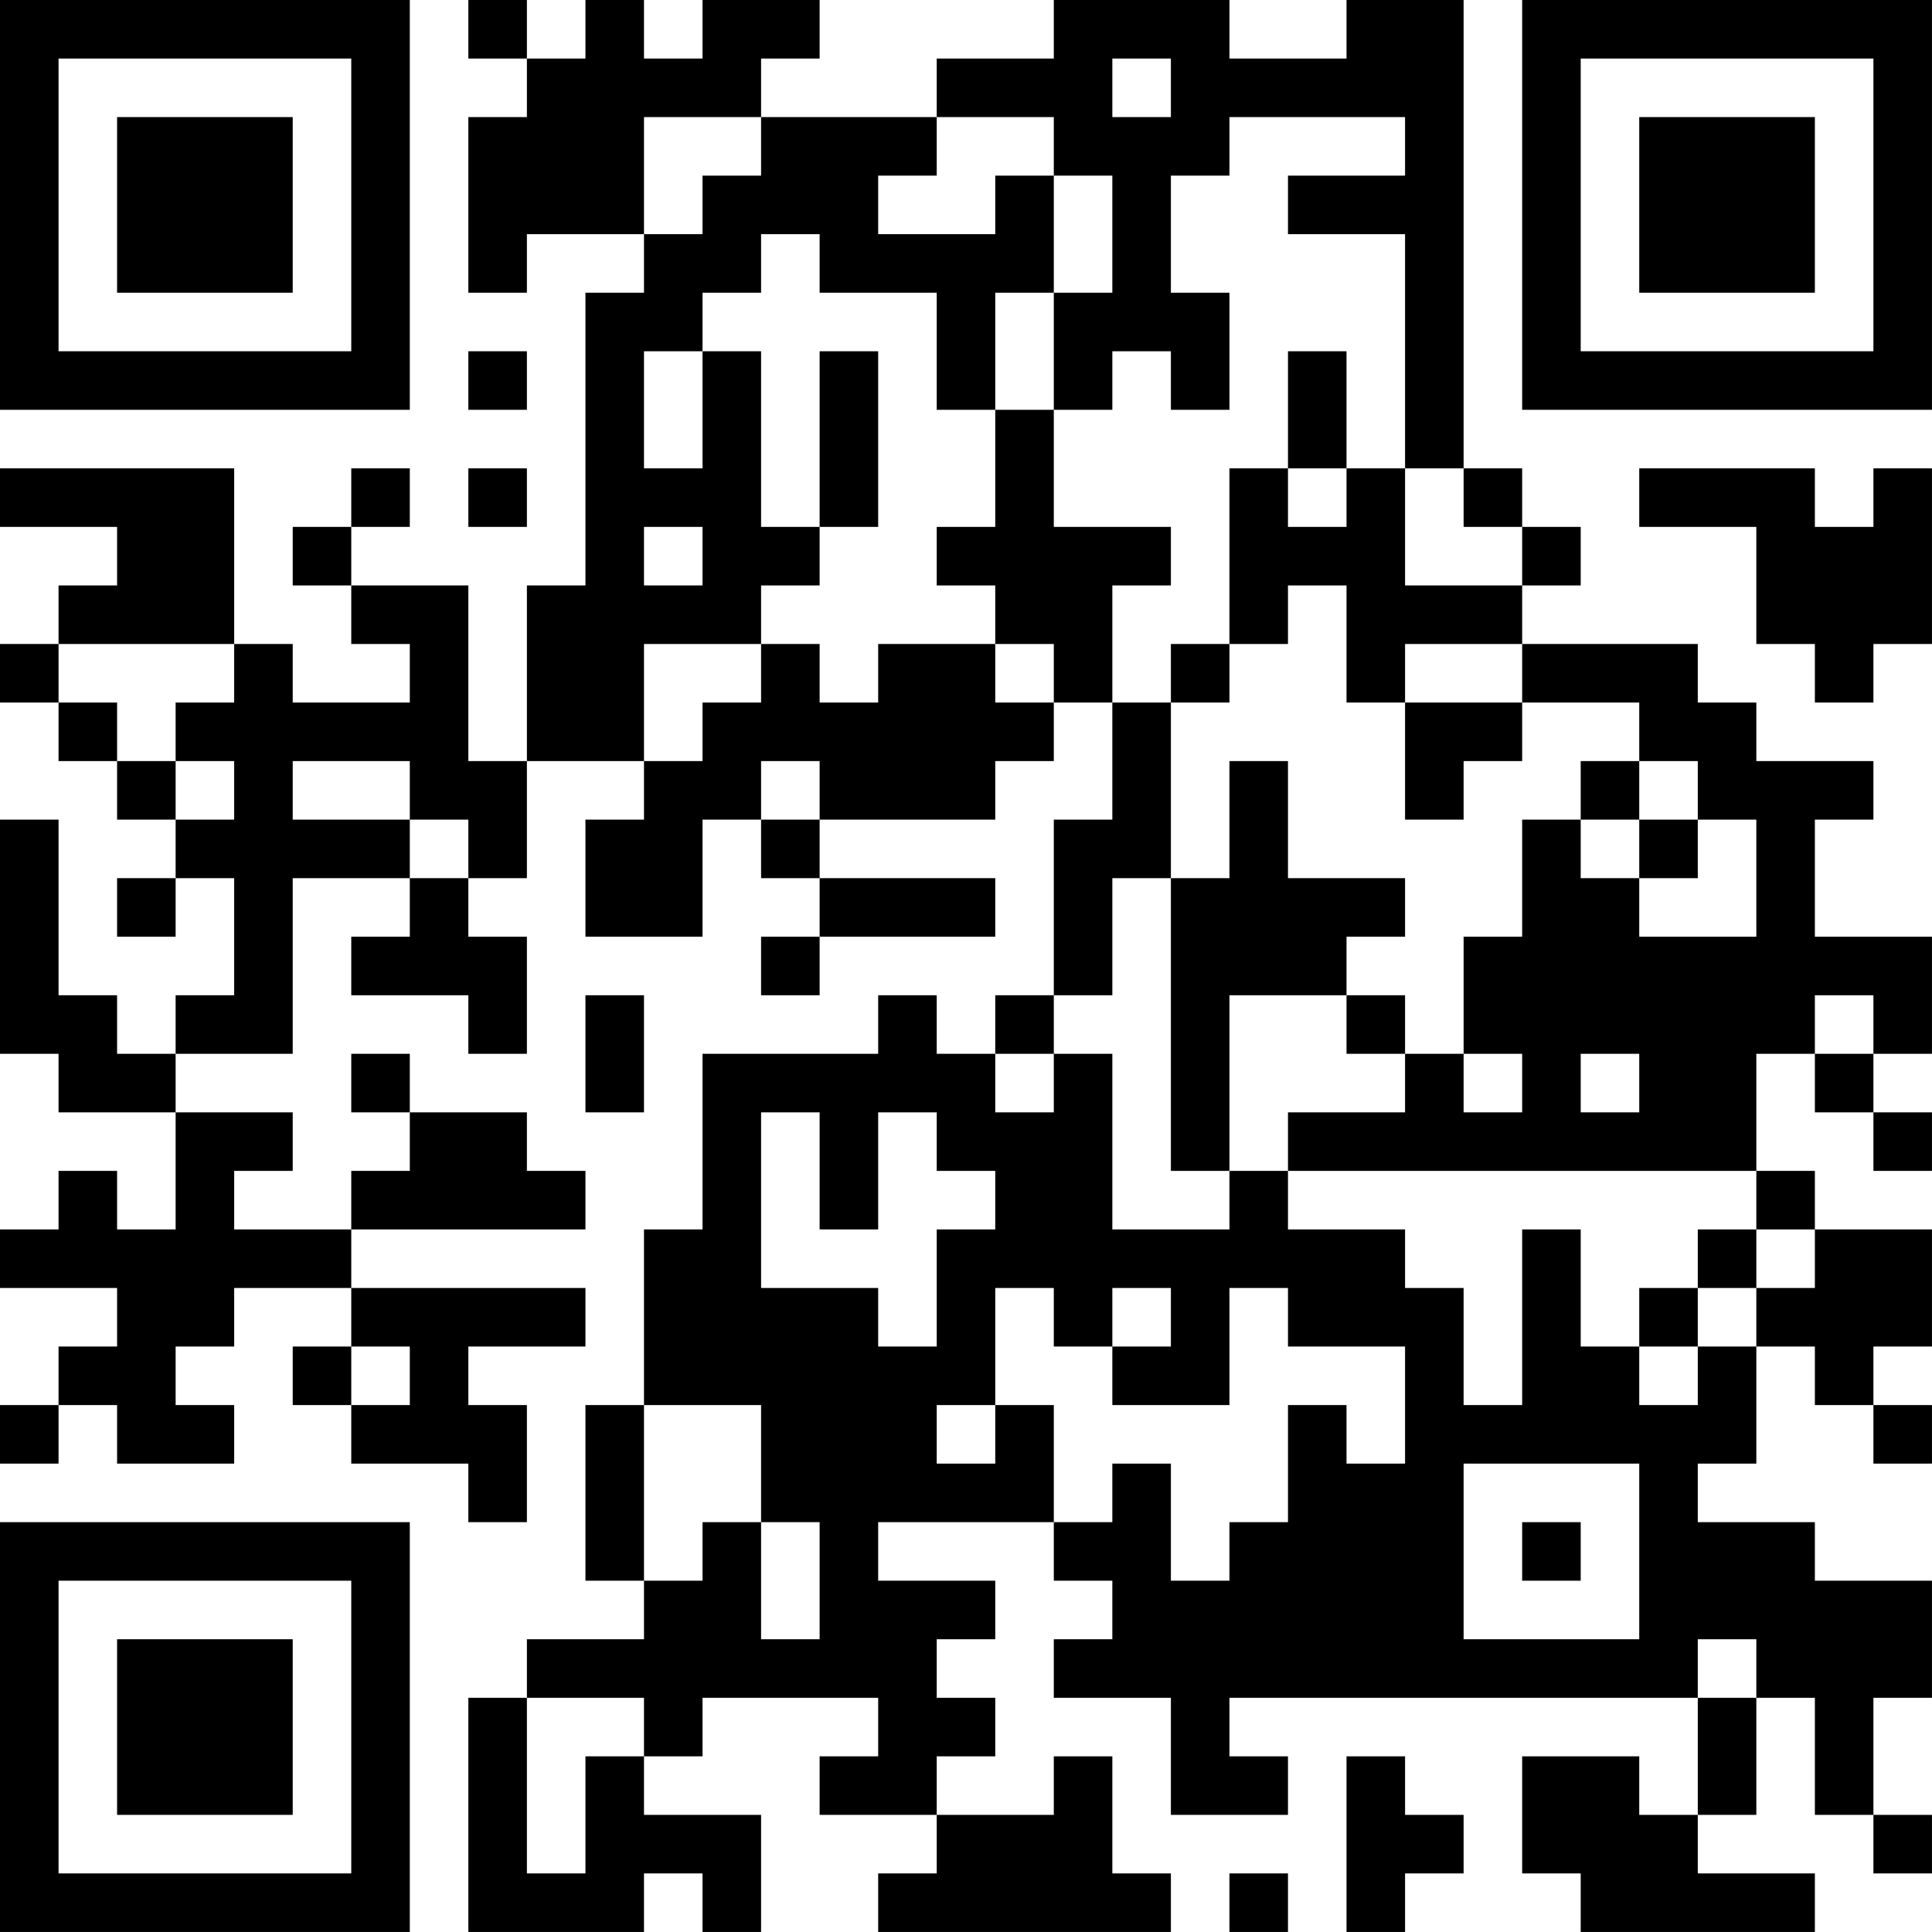 <?xml version="1.0" encoding="UTF-8"?>
<svg xmlns="http://www.w3.org/2000/svg" version="1.1" width="400" height="400" viewBox="0 0 400 400"><rect x="0" y="0" width="400" height="400" fill="#ffffff"/><g transform="scale(12.121)"><g transform="translate(0,0)"><path fill-rule="evenodd" d="M8 0L8 1L9 1L9 2L8 2L8 5L9 5L9 4L11 4L11 5L10 5L10 10L9 10L9 13L8 13L8 10L6 10L6 9L7 9L7 8L6 8L6 9L5 9L5 10L6 10L6 11L7 11L7 12L5 12L5 11L4 11L4 8L0 8L0 9L2 9L2 10L1 10L1 11L0 11L0 12L1 12L1 13L2 13L2 14L3 14L3 15L2 15L2 16L3 16L3 15L4 15L4 17L3 17L3 18L2 18L2 17L1 17L1 14L0 14L0 18L1 18L1 19L3 19L3 21L2 21L2 20L1 20L1 21L0 21L0 22L2 22L2 23L1 23L1 24L0 24L0 25L1 25L1 24L2 24L2 25L4 25L4 24L3 24L3 23L4 23L4 22L6 22L6 23L5 23L5 24L6 24L6 25L8 25L8 26L9 26L9 24L8 24L8 23L10 23L10 22L6 22L6 21L10 21L10 20L9 20L9 19L7 19L7 18L6 18L6 19L7 19L7 20L6 20L6 21L4 21L4 20L5 20L5 19L3 19L3 18L5 18L5 15L7 15L7 16L6 16L6 17L8 17L8 18L9 18L9 16L8 16L8 15L9 15L9 13L11 13L11 14L10 14L10 16L12 16L12 14L13 14L13 15L14 15L14 16L13 16L13 17L14 17L14 16L17 16L17 15L14 15L14 14L17 14L17 13L18 13L18 12L19 12L19 14L18 14L18 17L17 17L17 18L16 18L16 17L15 17L15 18L12 18L12 21L11 21L11 24L10 24L10 27L11 27L11 28L9 28L9 29L8 29L8 33L11 33L11 32L12 32L12 33L13 33L13 31L11 31L11 30L12 30L12 29L15 29L15 30L14 30L14 31L16 31L16 32L15 32L15 33L20 33L20 32L19 32L19 30L18 30L18 31L16 31L16 30L17 30L17 29L16 29L16 28L17 28L17 27L15 27L15 26L18 26L18 27L19 27L19 28L18 28L18 29L20 29L20 31L22 31L22 30L21 30L21 29L29 29L29 31L28 31L28 30L26 30L26 32L27 32L27 33L31 33L31 32L29 32L29 31L30 31L30 29L31 29L31 31L32 31L32 32L33 32L33 31L32 31L32 29L33 29L33 27L31 27L31 26L29 26L29 25L30 25L30 23L31 23L31 24L32 24L32 25L33 25L33 24L32 24L32 23L33 23L33 21L31 21L31 20L30 20L30 18L31 18L31 19L32 19L32 20L33 20L33 19L32 19L32 18L33 18L33 16L31 16L31 14L32 14L32 13L30 13L30 12L29 12L29 11L26 11L26 10L27 10L27 9L26 9L26 8L25 8L25 0L23 0L23 1L21 1L21 0L18 0L18 1L16 1L16 2L13 2L13 1L14 1L14 0L12 0L12 1L11 1L11 0L10 0L10 1L9 1L9 0ZM19 1L19 2L20 2L20 1ZM11 2L11 4L12 4L12 3L13 3L13 2ZM16 2L16 3L15 3L15 4L17 4L17 3L18 3L18 5L17 5L17 7L16 7L16 5L14 5L14 4L13 4L13 5L12 5L12 6L11 6L11 8L12 8L12 6L13 6L13 9L14 9L14 10L13 10L13 11L11 11L11 13L12 13L12 12L13 12L13 11L14 11L14 12L15 12L15 11L17 11L17 12L18 12L18 11L17 11L17 10L16 10L16 9L17 9L17 7L18 7L18 9L20 9L20 10L19 10L19 12L20 12L20 15L19 15L19 17L18 17L18 18L17 18L17 19L18 19L18 18L19 18L19 21L21 21L21 20L22 20L22 21L24 21L24 22L25 22L25 24L26 24L26 21L27 21L27 23L28 23L28 24L29 24L29 23L30 23L30 22L31 22L31 21L30 21L30 20L22 20L22 19L24 19L24 18L25 18L25 19L26 19L26 18L25 18L25 16L26 16L26 14L27 14L27 15L28 15L28 16L30 16L30 14L29 14L29 13L28 13L28 12L26 12L26 11L24 11L24 12L23 12L23 10L22 10L22 11L21 11L21 8L22 8L22 9L23 9L23 8L24 8L24 10L26 10L26 9L25 9L25 8L24 8L24 4L22 4L22 3L24 3L24 2L21 2L21 3L20 3L20 5L21 5L21 7L20 7L20 6L19 6L19 7L18 7L18 5L19 5L19 3L18 3L18 2ZM8 6L8 7L9 7L9 6ZM14 6L14 9L15 9L15 6ZM22 6L22 8L23 8L23 6ZM8 8L8 9L9 9L9 8ZM28 8L28 9L30 9L30 11L31 11L31 12L32 12L32 11L33 11L33 8L32 8L32 9L31 9L31 8ZM11 9L11 10L12 10L12 9ZM1 11L1 12L2 12L2 13L3 13L3 14L4 14L4 13L3 13L3 12L4 12L4 11ZM20 11L20 12L21 12L21 11ZM24 12L24 14L25 14L25 13L26 13L26 12ZM5 13L5 14L7 14L7 15L8 15L8 14L7 14L7 13ZM13 13L13 14L14 14L14 13ZM21 13L21 15L20 15L20 20L21 20L21 17L23 17L23 18L24 18L24 17L23 17L23 16L24 16L24 15L22 15L22 13ZM27 13L27 14L28 14L28 15L29 15L29 14L28 14L28 13ZM10 17L10 19L11 19L11 17ZM31 17L31 18L32 18L32 17ZM27 18L27 19L28 19L28 18ZM13 19L13 22L15 22L15 23L16 23L16 21L17 21L17 20L16 20L16 19L15 19L15 21L14 21L14 19ZM29 21L29 22L28 22L28 23L29 23L29 22L30 22L30 21ZM17 22L17 24L16 24L16 25L17 25L17 24L18 24L18 26L19 26L19 25L20 25L20 27L21 27L21 26L22 26L22 24L23 24L23 25L24 25L24 23L22 23L22 22L21 22L21 24L19 24L19 23L20 23L20 22L19 22L19 23L18 23L18 22ZM6 23L6 24L7 24L7 23ZM11 24L11 27L12 27L12 26L13 26L13 28L14 28L14 26L13 26L13 24ZM25 25L25 28L28 28L28 25ZM26 26L26 27L27 27L27 26ZM29 28L29 29L30 29L30 28ZM9 29L9 32L10 32L10 30L11 30L11 29ZM23 30L23 33L24 33L24 32L25 32L25 31L24 31L24 30ZM21 32L21 33L22 33L22 32ZM0 0L0 7L7 7L7 0ZM1 1L1 6L6 6L6 1ZM2 2L2 5L5 5L5 2ZM26 0L26 7L33 7L33 0ZM27 1L27 6L32 6L32 1ZM28 2L28 5L31 5L31 2ZM0 26L0 33L7 33L7 26ZM1 27L1 32L6 32L6 27ZM2 28L2 31L5 31L5 28Z" fill="#000000"/></g></g></svg>
